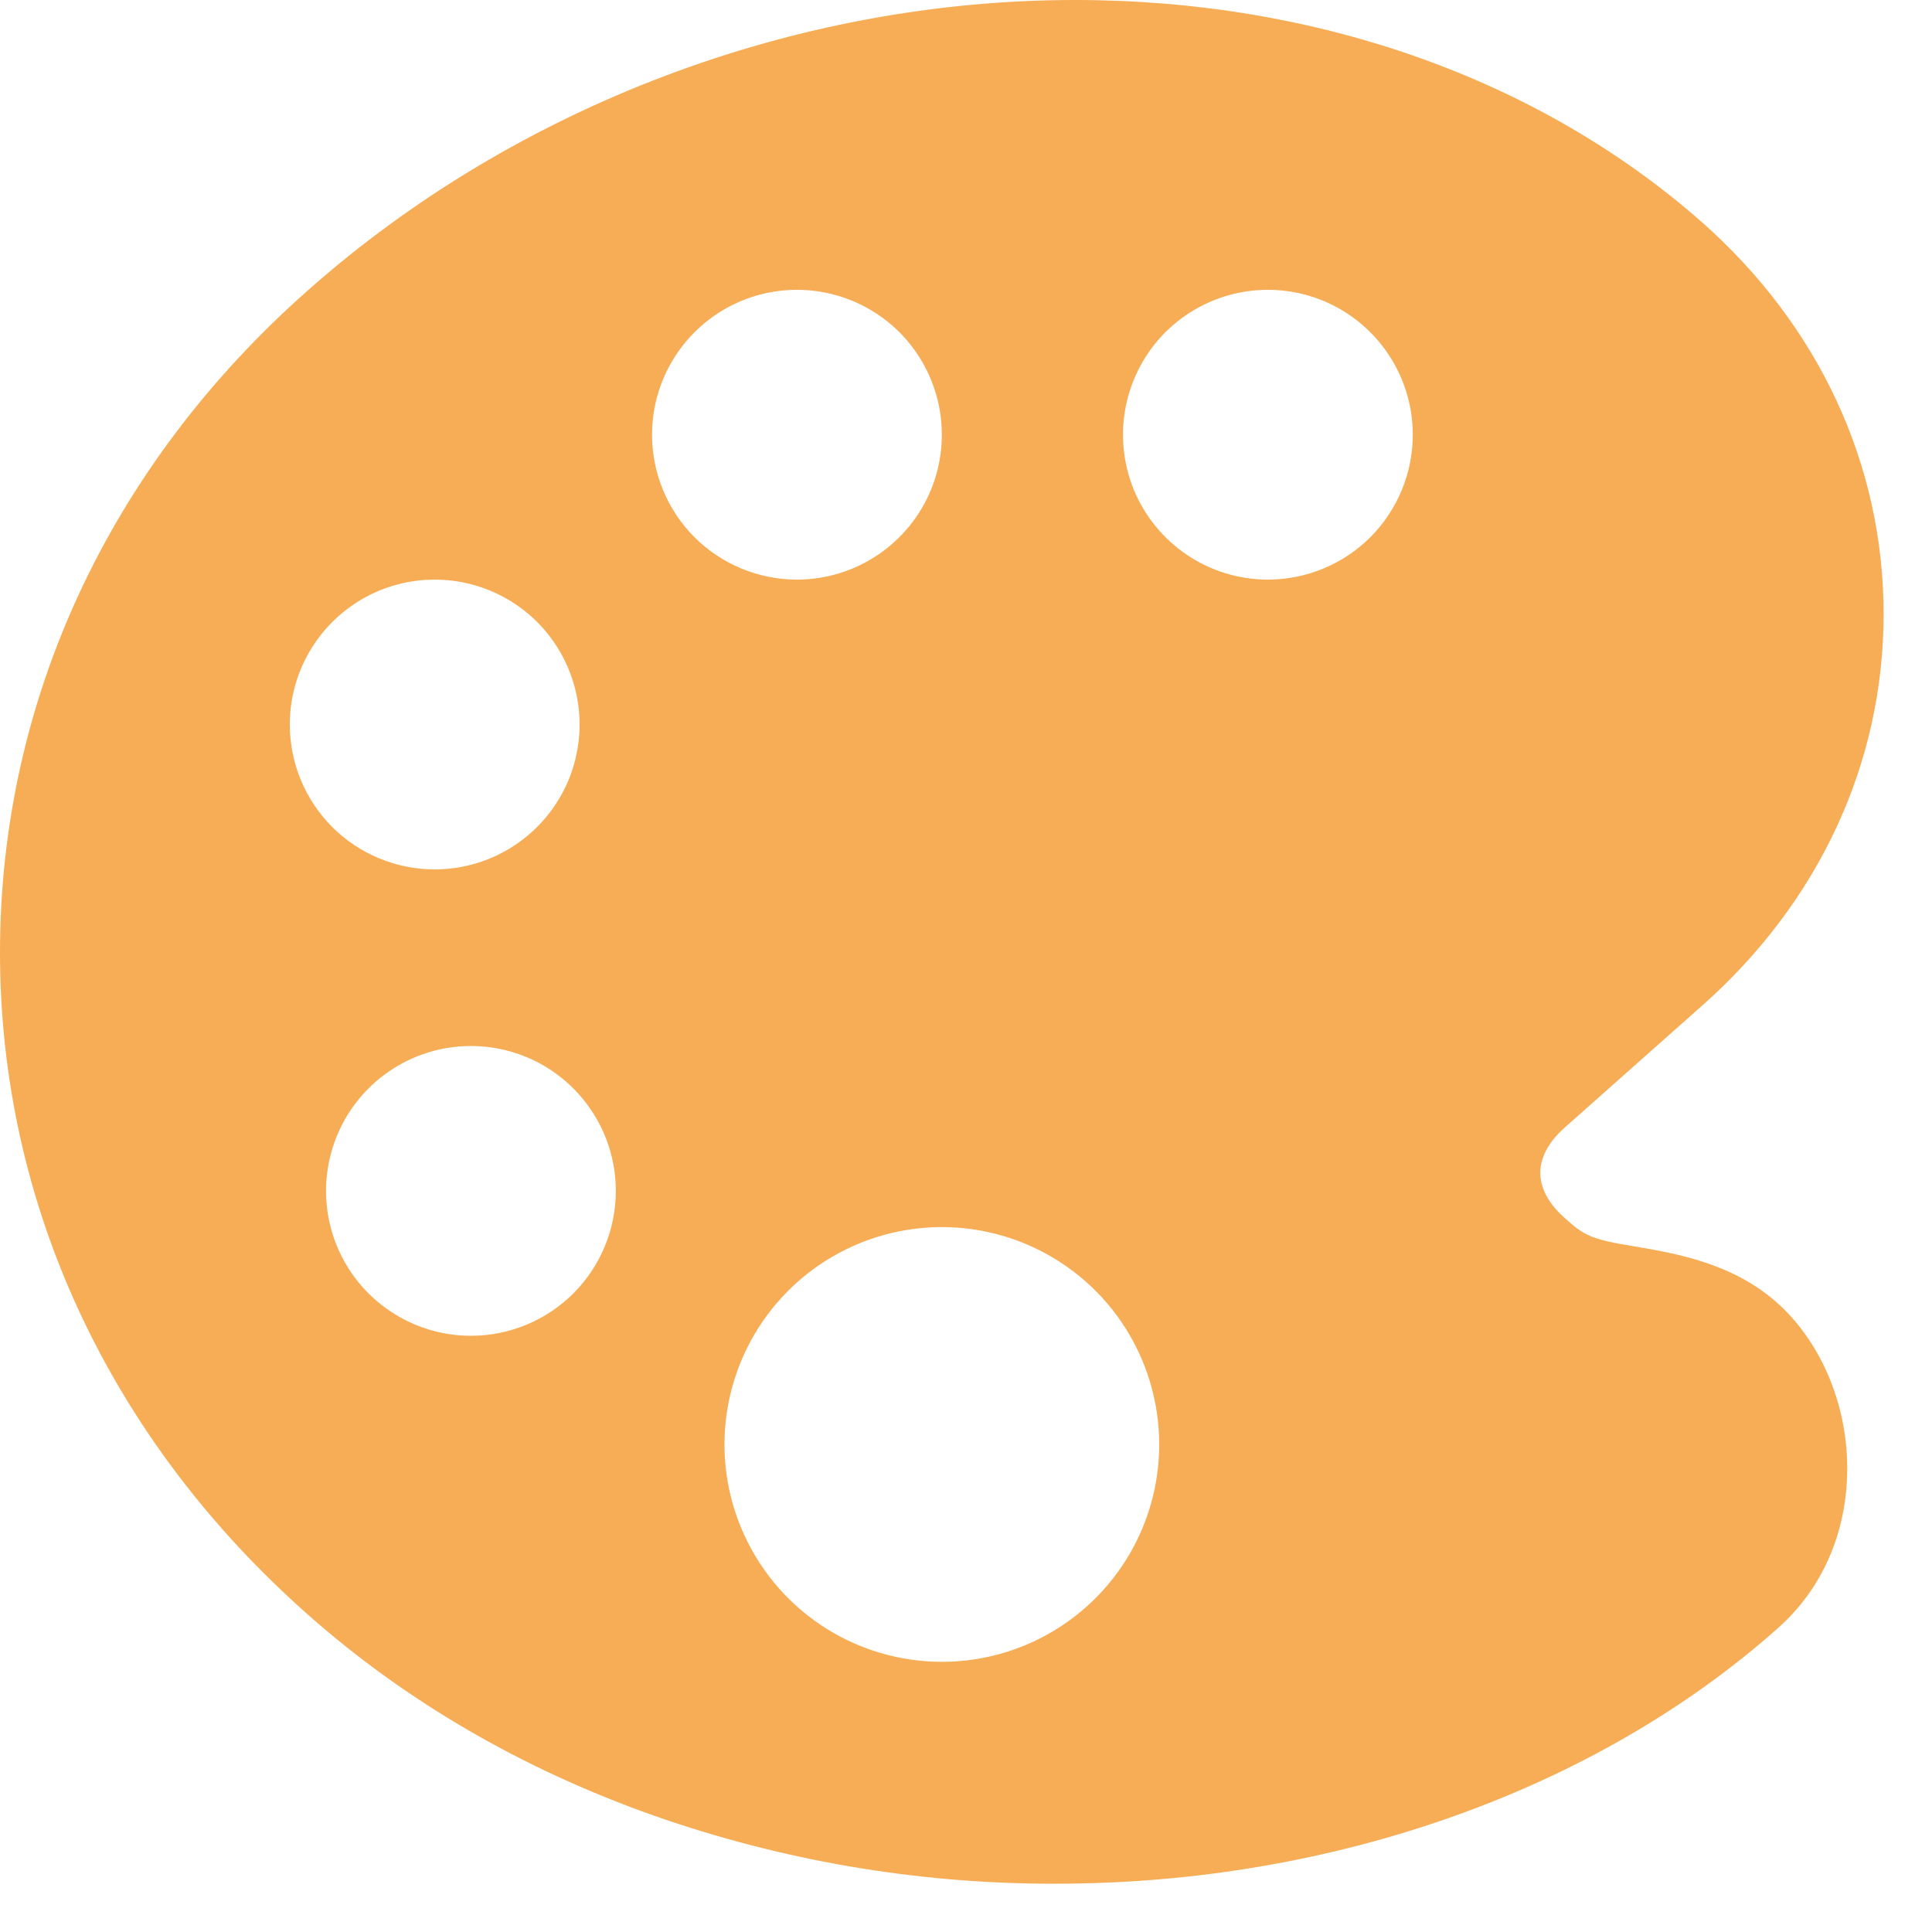 <svg width="20" height="20" viewBox="0 0 20 20" fill="none" xmlns="http://www.w3.org/2000/svg">
<path d="M18.422 13.509L18.419 13.507C17.954 13.077 17.351 12.976 16.912 12.901L16.879 12.896C16.455 12.826 16.388 12.779 16.196 12.607C16.081 12.505 15.945 12.342 15.945 12.141C15.945 11.94 16.081 11.776 16.195 11.675L17.615 10.415C18.83 9.341 19.499 7.9 19.499 6.356C19.499 4.813 18.831 3.371 17.615 2.297C15.932 0.816 13.63 0 11.129 0C8.237 0 5.344 1.095 3.188 3.005C1.131 4.822 0 7.257 0 9.86C0 12.463 1.133 14.898 3.188 16.715C4.207 17.617 5.414 18.317 6.774 18.797C8.083 19.256 9.459 19.494 10.846 19.5H10.931C13.791 19.5 16.514 18.536 18.403 16.856C18.857 16.455 19.113 15.88 19.122 15.236C19.132 14.572 18.87 13.926 18.422 13.509ZM3 7.5C3 7.203 3.088 6.913 3.253 6.667C3.418 6.42 3.652 6.228 3.926 6.114C4.2 6.001 4.502 5.971 4.793 6.029C5.084 6.087 5.351 6.23 5.561 6.439C5.77 6.649 5.913 6.916 5.971 7.207C6.029 7.498 5.999 7.8 5.886 8.074C5.772 8.348 5.58 8.582 5.333 8.747C5.087 8.912 4.797 9 4.5 9C4.102 9 3.721 8.842 3.439 8.561C3.158 8.279 3 7.898 3 7.5ZM4.875 13.828C4.578 13.828 4.288 13.74 4.042 13.575C3.795 13.411 3.603 13.176 3.489 12.902C3.376 12.628 3.346 12.326 3.404 12.036C3.462 11.745 3.605 11.477 3.814 11.268C4.024 11.058 4.291 10.915 4.582 10.857C4.873 10.799 5.175 10.829 5.449 10.942C5.723 11.056 5.957 11.248 6.122 11.495C6.287 11.741 6.375 12.031 6.375 12.328C6.375 12.726 6.217 13.107 5.936 13.389C5.654 13.67 5.273 13.828 4.875 13.828ZM6.75 4.5C6.75 4.203 6.838 3.913 7.003 3.667C7.168 3.42 7.402 3.228 7.676 3.114C7.95 3.001 8.252 2.971 8.543 3.029C8.834 3.087 9.101 3.23 9.311 3.439C9.52 3.649 9.663 3.916 9.721 4.207C9.779 4.498 9.749 4.8 9.636 5.074C9.522 5.348 9.33 5.582 9.083 5.747C8.837 5.912 8.547 6 8.25 6C7.852 6 7.471 5.842 7.189 5.561C6.908 5.279 6.75 4.898 6.75 4.5ZM9.75 17.203C9.305 17.203 8.87 17.071 8.5 16.824C8.13 16.577 7.842 16.225 7.671 15.814C7.501 15.403 7.456 14.951 7.543 14.514C7.63 14.078 7.844 13.677 8.159 13.362C8.474 13.047 8.875 12.833 9.311 12.746C9.748 12.659 10.2 12.704 10.611 12.874C11.022 13.045 11.374 13.333 11.621 13.703C11.868 14.073 12 14.508 12 14.953C12 15.55 11.763 16.122 11.341 16.544C10.919 16.966 10.347 17.203 9.75 17.203ZM13.125 6C12.828 6 12.538 5.912 12.292 5.747C12.045 5.582 11.853 5.348 11.739 5.074C11.626 4.8 11.596 4.498 11.654 4.207C11.712 3.916 11.855 3.649 12.064 3.439C12.274 3.23 12.541 3.087 12.832 3.029C13.123 2.971 13.425 3.001 13.699 3.114C13.973 3.228 14.207 3.42 14.372 3.667C14.537 3.913 14.625 4.203 14.625 4.5C14.625 4.898 14.467 5.279 14.186 5.561C13.904 5.842 13.523 6 13.125 6Z" fill="#F6AD55"/>
</svg>
